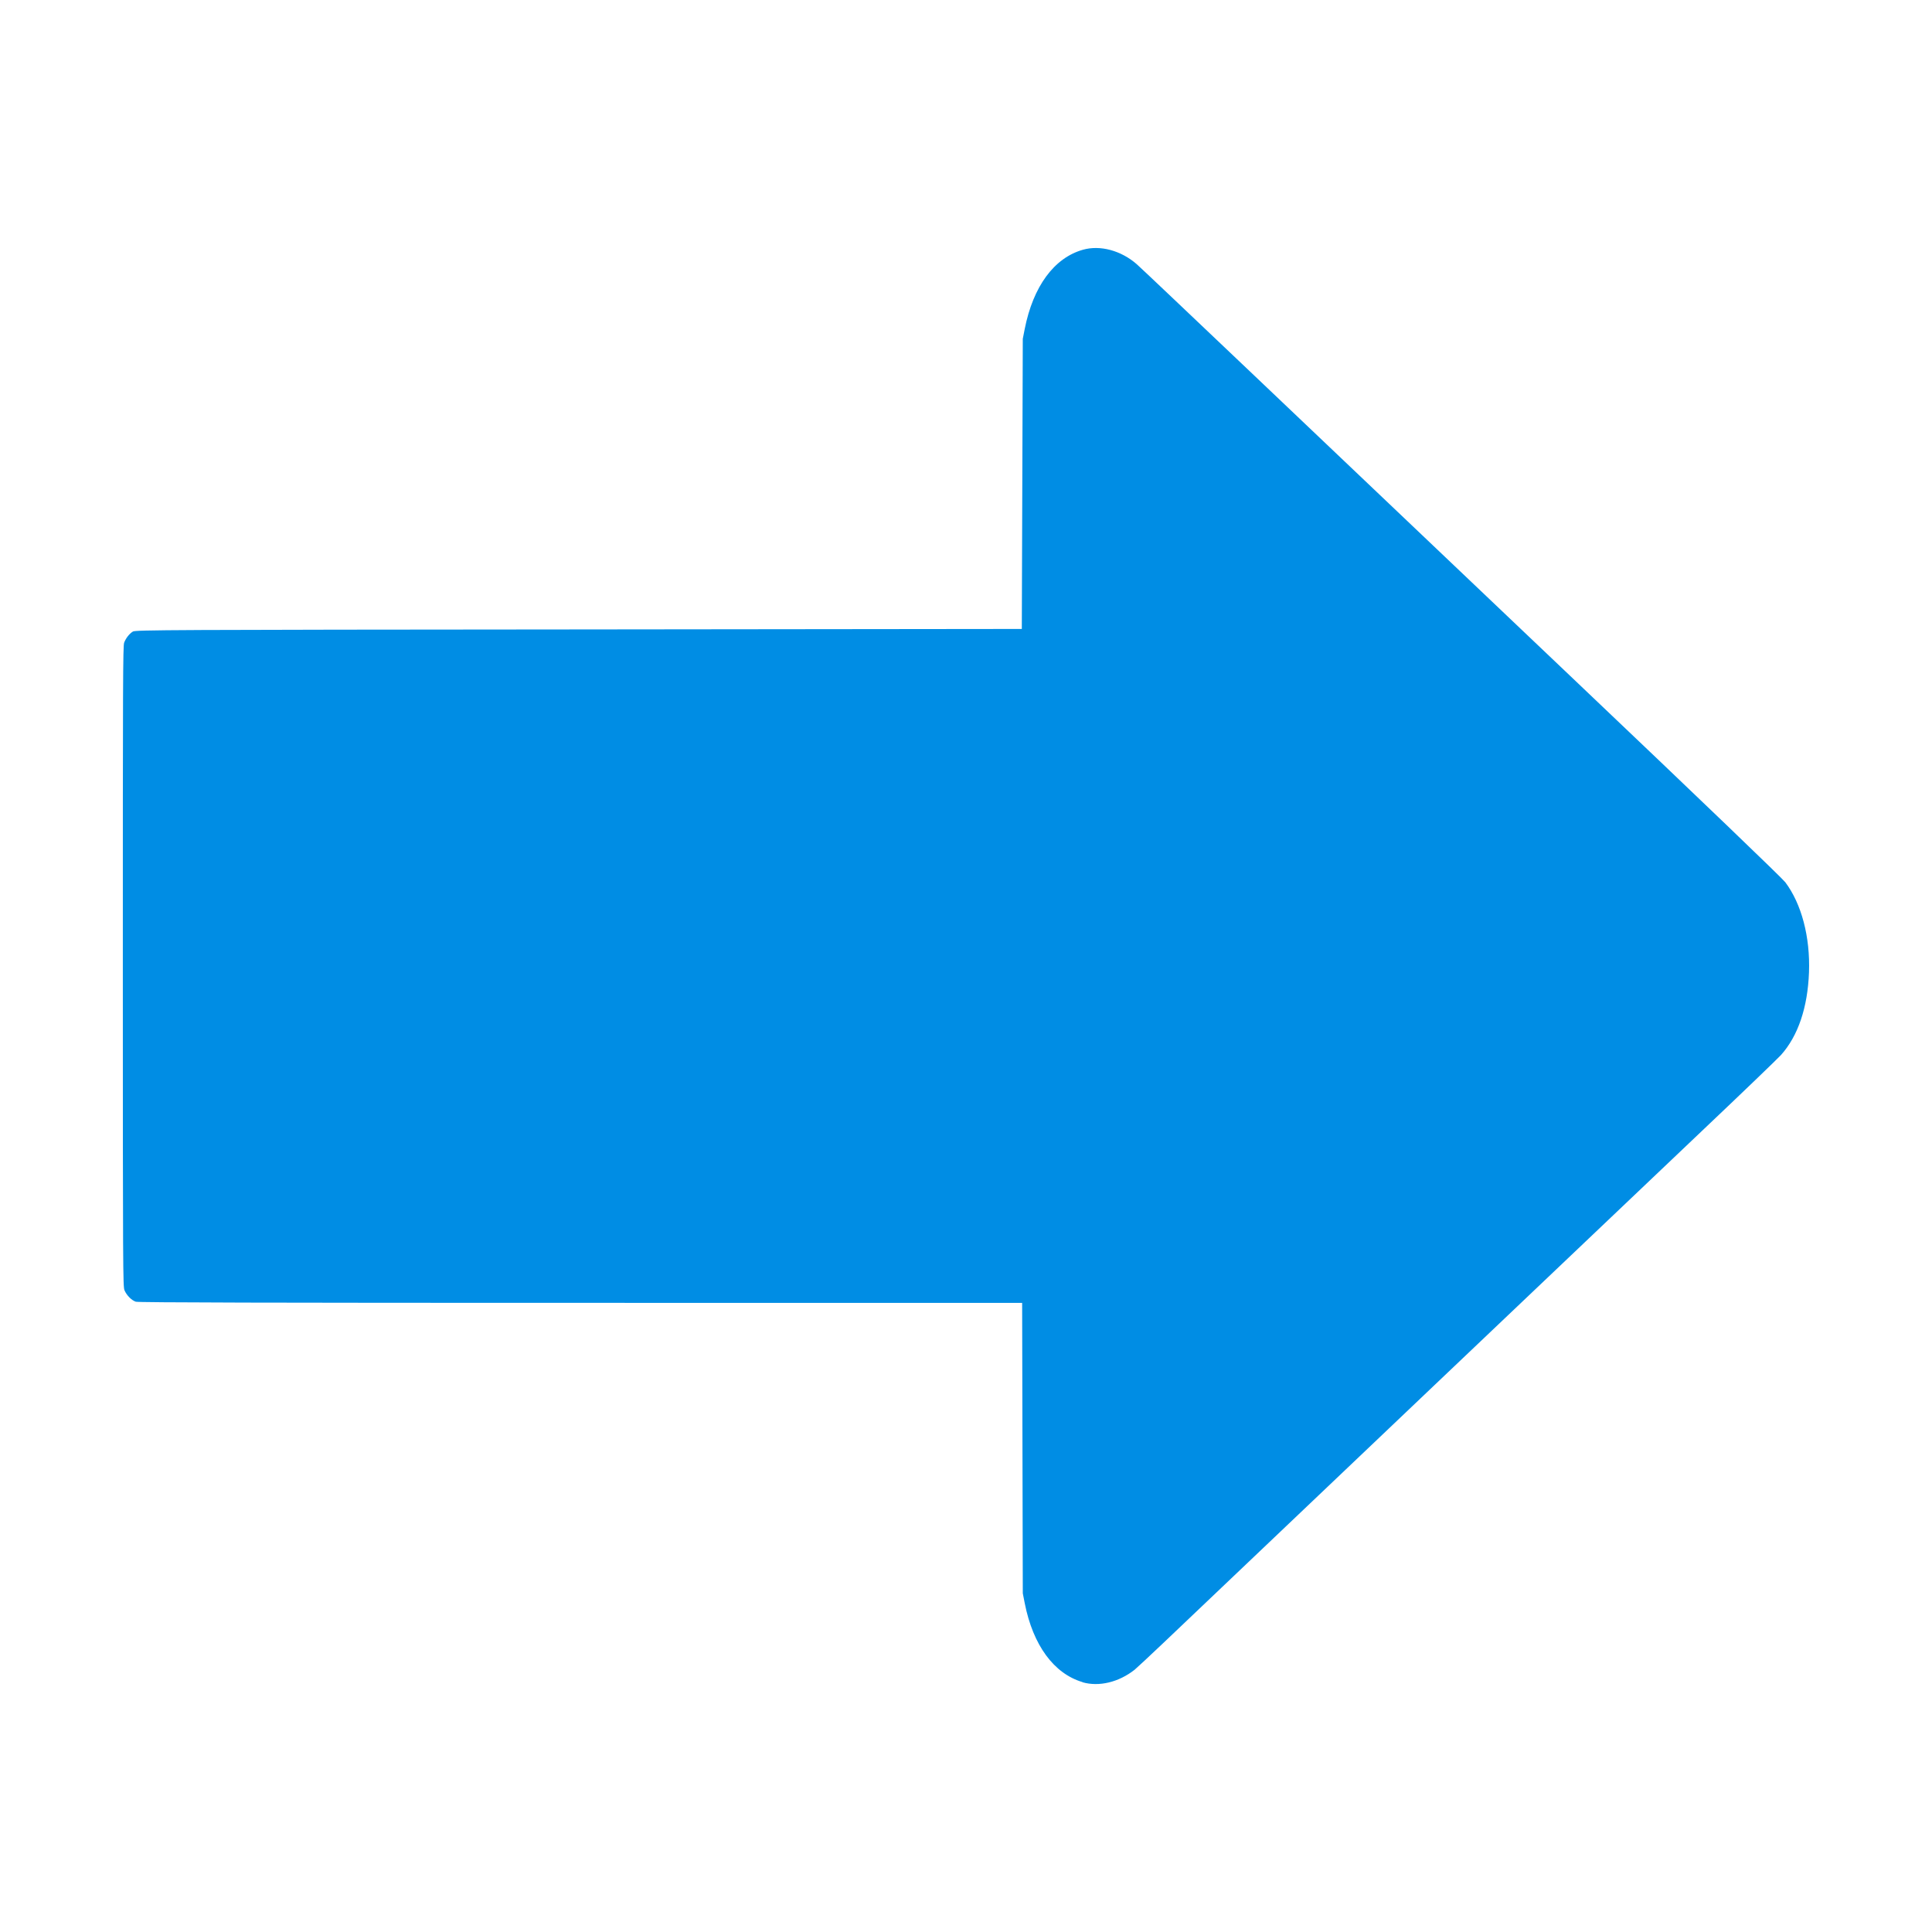 <?xml version="1.0" encoding="UTF-8" standalone="no"?>
<!-- Created with Inkscape (http://www.inkscape.org/) -->

<svg
   width="45"
   height="45"
   viewBox="0 0 11.906 11.906"
   version="1.1"
   id="svg5"
   inkscape:version="1.2.2 (b0a8486541, 2022-12-01)"
   sodipodi:docname="captcha_arrow.svg"
   xml:space="preserve"
   inkscape:export-filename="arrow.svg"
   inkscape:export-xdpi="96"
   inkscape:export-ydpi="96"
   xmlns:inkscape="http://www.inkscape.org/namespaces/inkscape"
   xmlns:sodipodi="http://sodipodi.sourceforge.net/DTD/sodipodi-0.dtd"
   xmlns="http://www.w3.org/2000/svg"
   xmlns:svg="http://www.w3.org/2000/svg"><sodipodi:namedview
     id="namedview7"
     pagecolor="#505050"
     bordercolor="#eeeeee"
     borderopacity="1"
     inkscape:showpageshadow="0"
     inkscape:pageopacity="0"
     inkscape:pagecheckerboard="0"
     inkscape:deskcolor="#505050"
     inkscape:document-units="mm"
     showgrid="false"
     inkscape:zoom="2.3786088"
     inkscape:cx="-71.049935"
     inkscape:cy="89.548143"
     inkscape:window-width="1440"
     inkscape:window-height="823"
     inkscape:window-x="0"
     inkscape:window-y="0"
     inkscape:window-maximized="1"
     inkscape:current-layer="layer1" /><defs
     id="defs2"><clipPath
       clipPathUnits="userSpaceOnUse"
       id="clipPath12991-3-5"><g
         inkscape:label="Clip"
         id="use12993-6-6"
         style="display:none;fill:#281f5c;fill-opacity:1;stroke:#322593;stroke-width:0.5;stroke-dasharray:none;stroke-opacity:1;filter:url(#filter920)" /></clipPath><filter
       inkscape:collect="always"
       style="color-interpolation-filters:sRGB"
       id="filter920"
       x="-0.098"
       y="-0.133"
       width="1.197"
       height="1.267"><feGaussianBlur
         inkscape:collect="always"
         stdDeviation="0.372"
         id="feGaussianBlur922" /></filter></defs><g
     inkscape:label="Layer 1"
     inkscape:groupmode="layer"
     id="layer1"><path
       style="display:inline;opacity:1;fill:#008de4;fill-opacity:1;stroke:none;stroke-width:0.382;stroke-dasharray:none;stroke-opacity:1"
       d="m 6.671,10.366 c -0.176,-0.052 -0.305,-0.227 -0.356,-0.486 l -0.012,-0.061 -0.002,-0.895 -0.002,-0.895 -2.721,-7.4e-5 c -1.882,0 -2.727,-0.002 -2.741,-0.007 -0.027,-0.009 -0.057,-0.04 -0.07,-0.071 -0.009,-0.024 -0.01,-0.103 -0.01,-1.996 -1.01e-4,-1.768 7.822e-4,-1.973 0.008,-1.994 0.01,-0.027 0.031,-0.055 0.054,-0.069 0.015,-0.01 0.215,-0.011 2.747,-0.013 l 2.731,-0.003 0.003,-0.894 0.003,-0.894 0.012,-0.061 c 0.052,-0.262 0.181,-0.438 0.359,-0.488 0.106,-0.03 0.235,0.005 0.331,0.089 0.019,0.016 0.343,0.324 0.721,0.683 0.378,0.359 1.263,1.201 1.967,1.87 0.804,0.764 1.29,1.231 1.309,1.256 0.1,0.133 0.154,0.337 0.146,0.555 -0.008,0.216 -0.067,0.392 -0.173,0.51 -0.019,0.021 -0.235,0.229 -0.481,0.462 -0.391,0.371 -2.912,2.768 -3.326,3.162 -0.084,0.08 -0.163,0.153 -0.176,0.164 -0.098,0.077 -0.219,0.106 -0.321,0.077 z"
       id="path12998-3-1"
       sodipodi:nodetypes="ccccccccsccccccccsssscccsscc"
       inkscape:label="path12998-3-1" /></g></svg>
